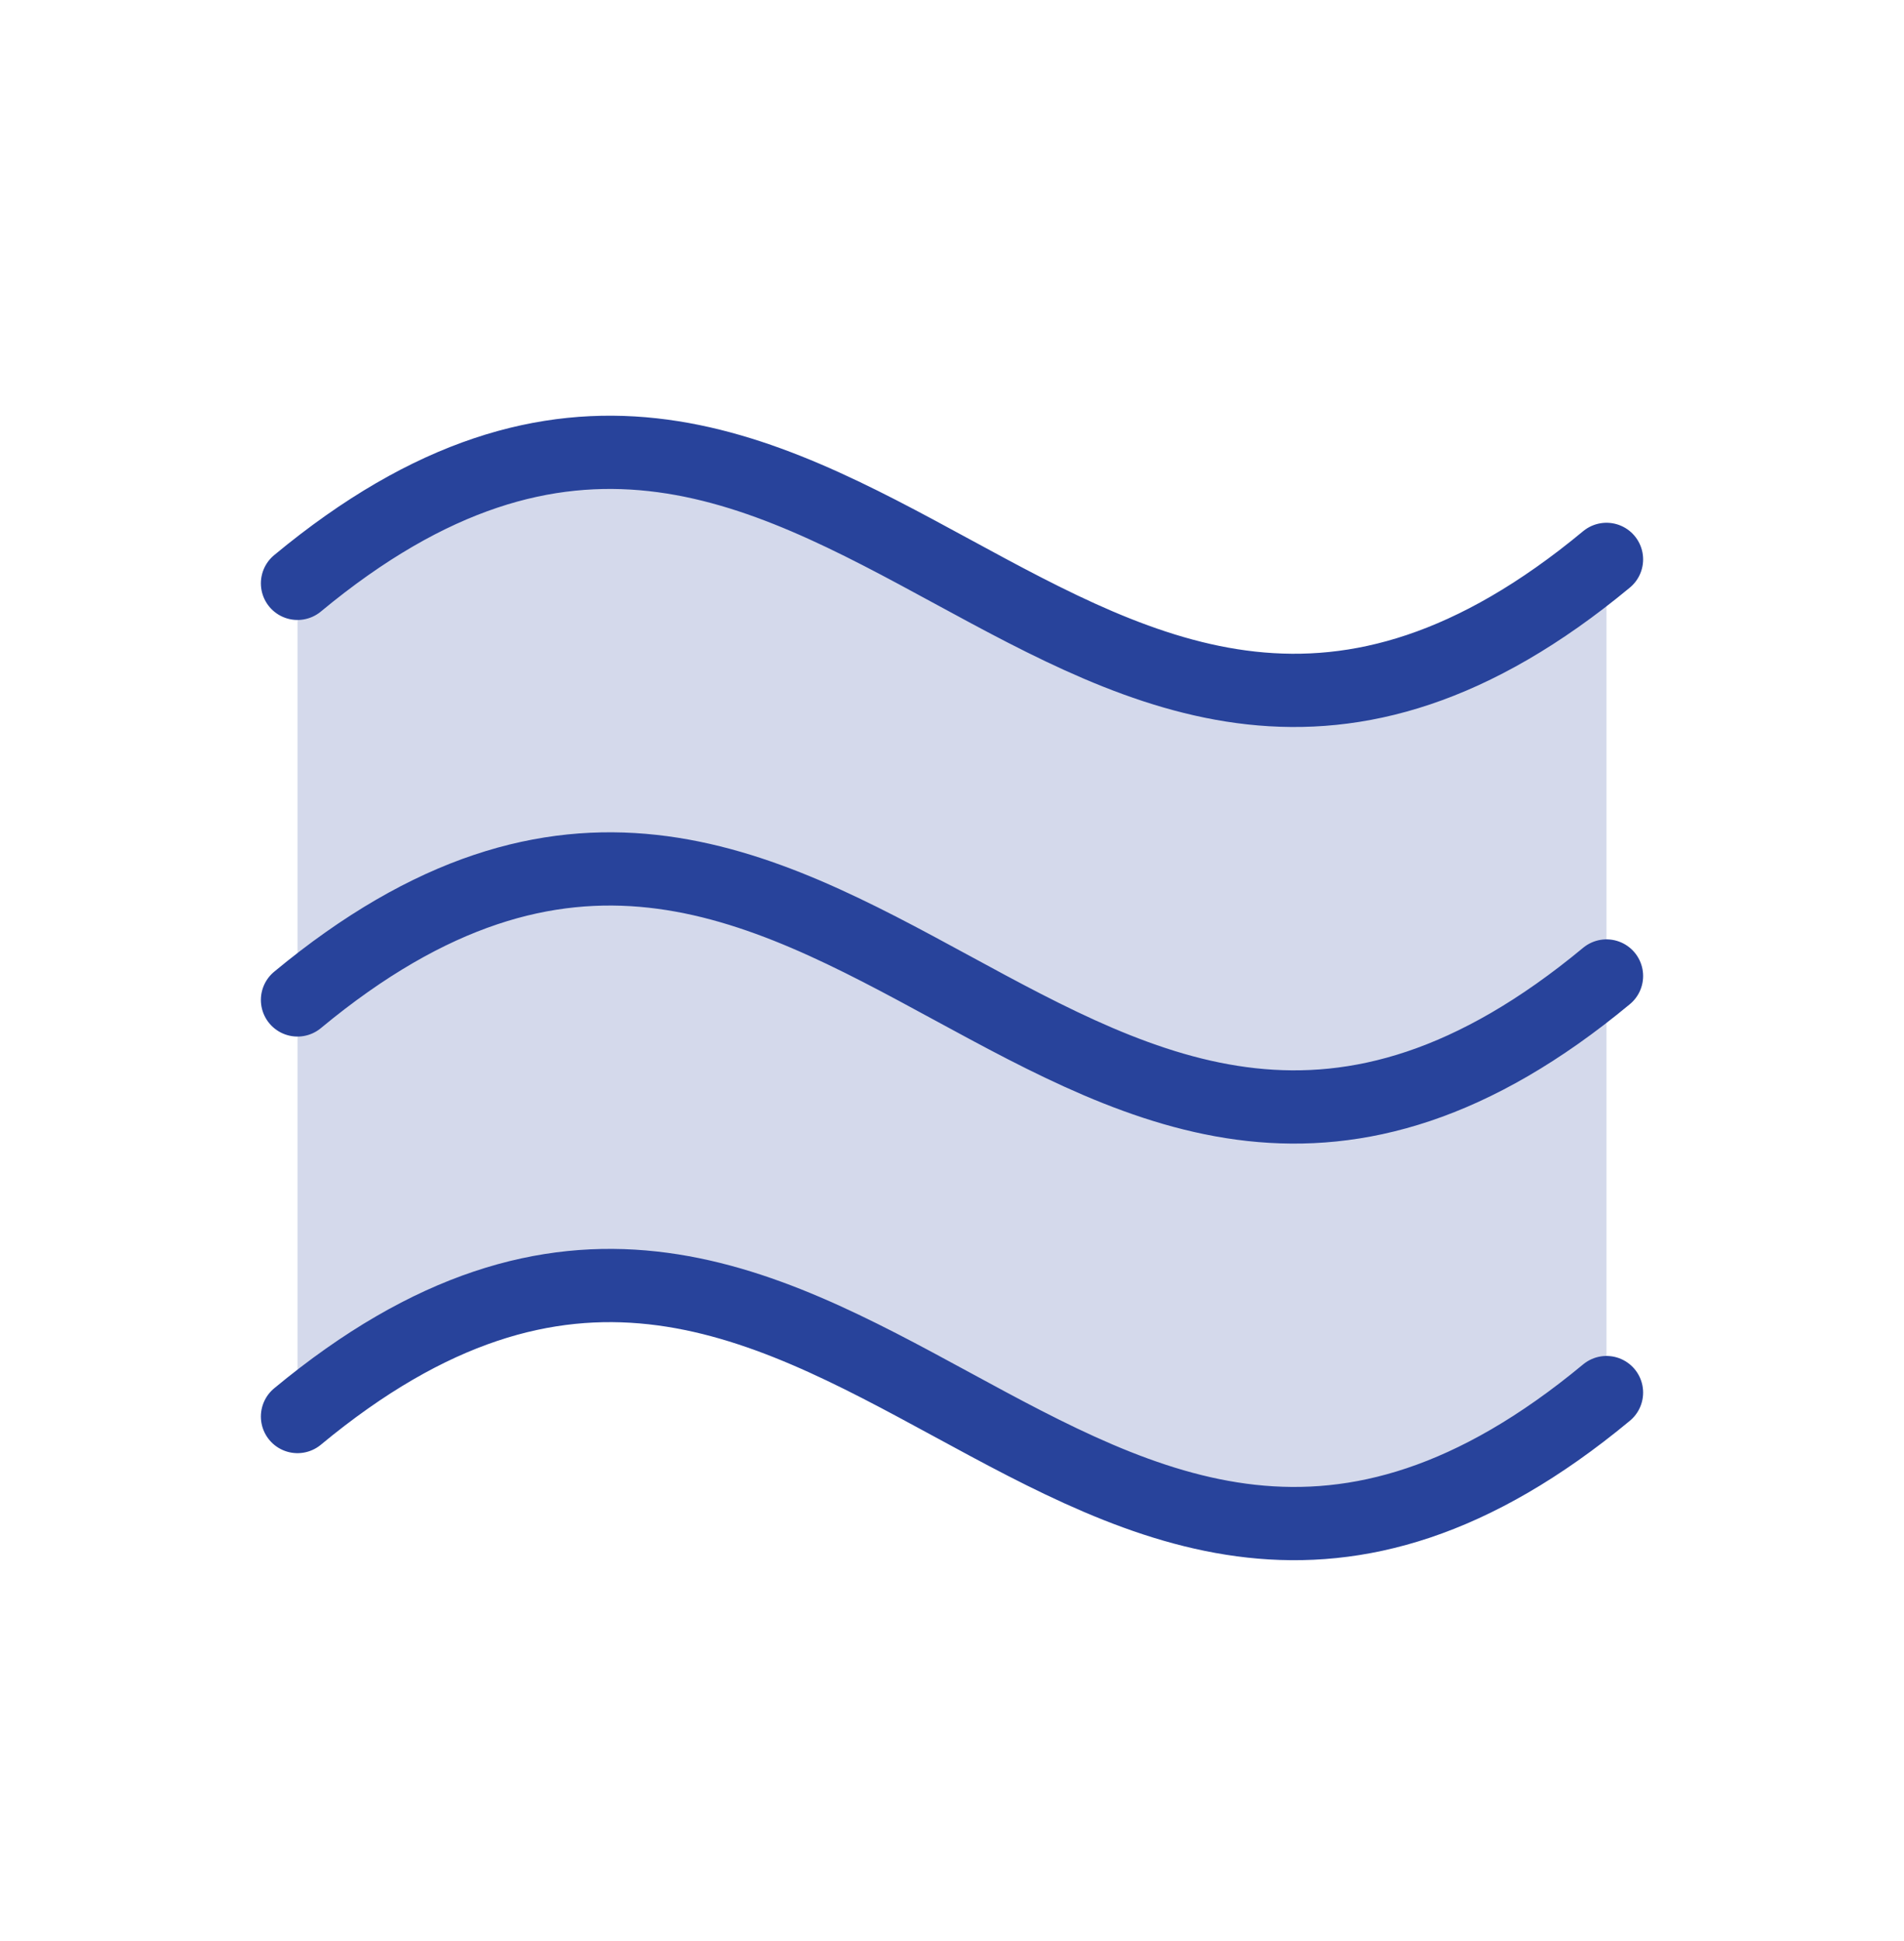 <svg width="52" height="53" viewBox="0 0 52 53" fill="none" xmlns="http://www.w3.org/2000/svg">
<g clip-path="url(#clip0_3053_11567)">
<path opacity="0.2" d="M8.125 15.928C22.75 3.803 29.25 27.398 43.875 15.274V38.024C29.25 50.148 22.75 26.553 8.125 38.678V15.928Z" fill="#28439B"/>
<path d="M8.125 38.678C22.75 26.553 29.25 50.148 43.875 38.024" stroke="#28439B" stroke-width="2" stroke-linecap="round" stroke-linejoin="round"/>
<path d="M8.125 27.303C22.75 15.178 29.25 38.773 43.875 26.649" stroke="#28439B" stroke-width="2" stroke-linecap="round" stroke-linejoin="round"/>
<path d="M8.125 15.928C22.75 3.803 29.25 27.398 43.875 15.274" stroke="#28439B" stroke-width="2" stroke-linecap="round" stroke-linejoin="round"/>
</g>
<defs>
<clipPath id="clip0_3053_11567">
<rect width="52" height="52" fill="white" transform="translate(0 0.976)"/>
</clipPath>
</defs>
</svg>
